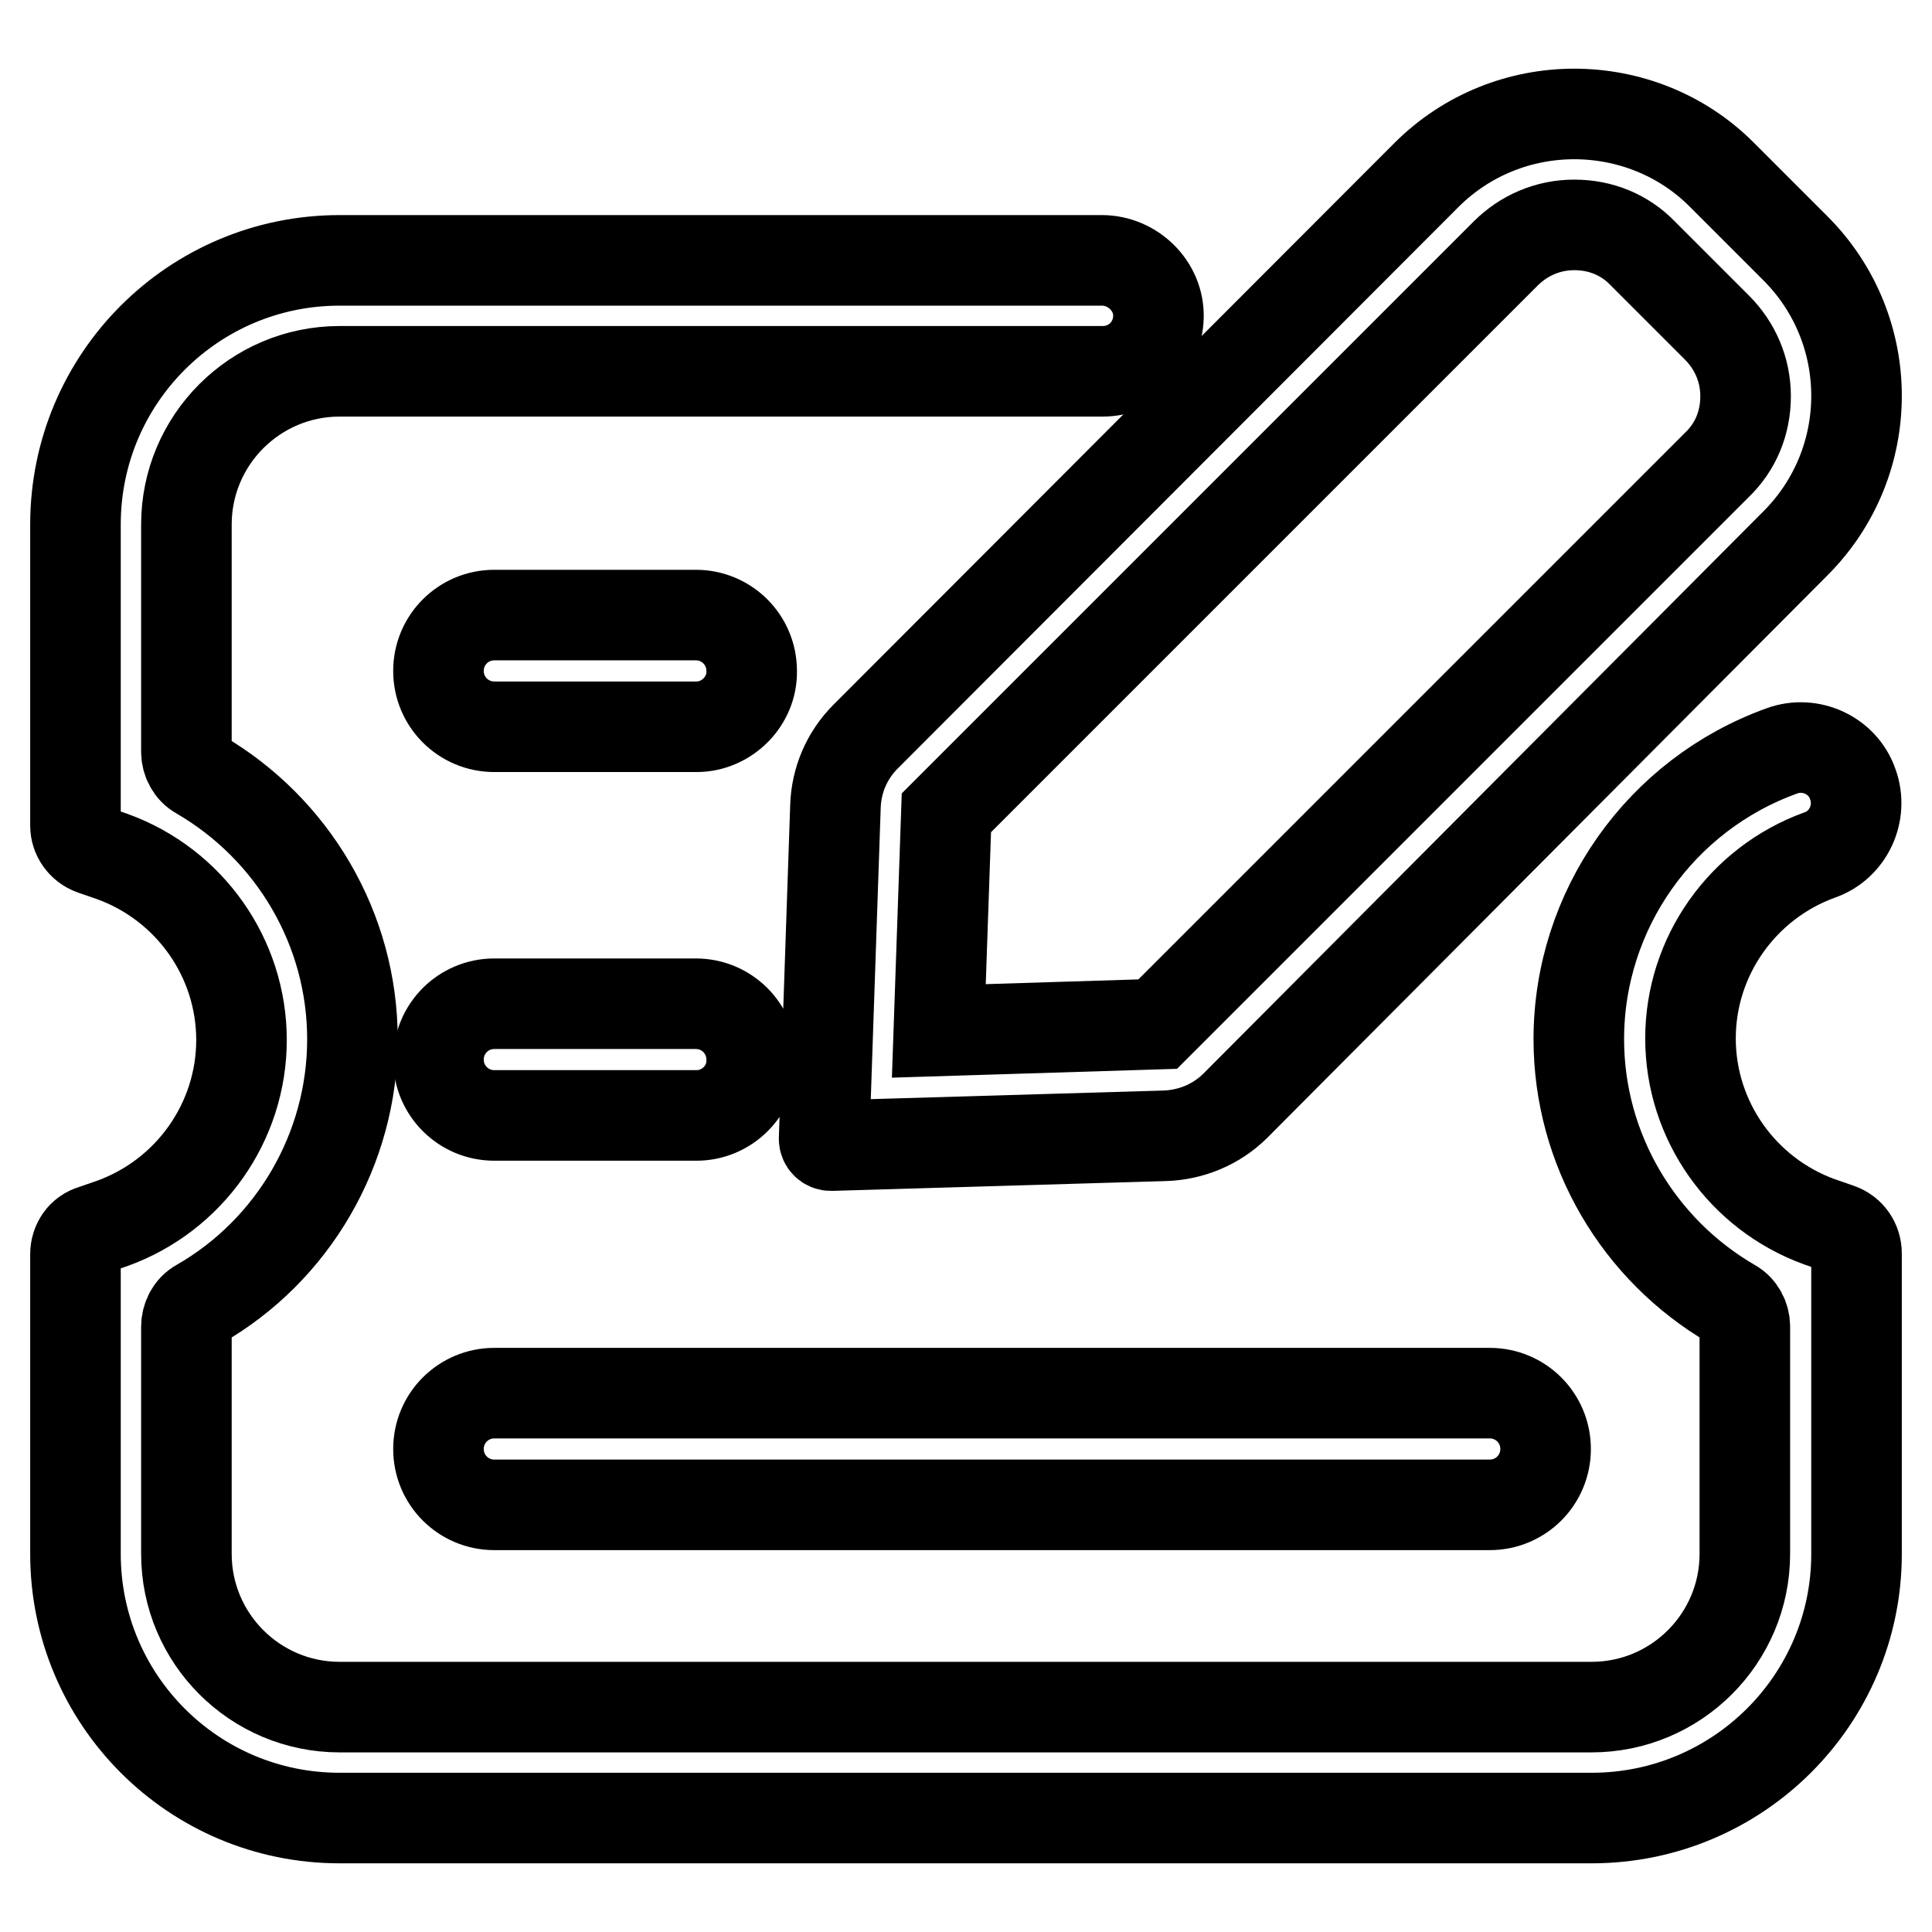 <?xml version="1.0" encoding="utf-8"?>
<!-- Svg Vector Icons : http://www.onlinewebfonts.com/icon -->
<!DOCTYPE svg PUBLIC "-//W3C//DTD SVG 1.1//EN" "http://www.w3.org/Graphics/SVG/1.1/DTD/svg11.dtd">
<svg version="1.1" xmlns="http://www.w3.org/2000/svg" xmlns:xlink="http://www.w3.org/1999/xlink" x="0px" y="0px" viewBox="0 0 256 256" enable-background="new 0 0 256 256" xml:space="preserve">
<g> <path stroke-width="12" fill-opacity="0" stroke="#000000"  d="M210.9,240.9H45c-19.4,0-35-15.7-35-35v-39.7c0-1.5,0.9-2.8,2.3-3.2l2.6-0.9c10.2-3.7,17.1-13.4,17.1-24.3 c0-10.9-6.9-20.6-17.1-24.3l-2.6-0.9c-1.4-0.5-2.3-1.8-2.3-3.2V69.5c0-19.4,15.7-35,35-35h101c4.1,0,7.6,3.4,7.5,7.5 c-0.1,4-3.3,7.2-7.4,7.2H45c-11.2,0-20.3,9.1-20.3,20.3v30.1c0,1.2,0.6,2.4,1.7,3c12.4,7.2,20.3,20.5,20.3,35.1 c0,14.6-7.9,28-20.3,35.1c-1.1,0.6-1.7,1.8-1.7,3v30.1c0,11.2,9.1,20.3,20.3,20.3h165.9c11.2,0,20.3-9.1,20.3-20.3v-30.1 c0-1.2-0.6-2.4-1.7-3c-12.4-7.2-20.3-20.5-20.3-35.1c0-17.1,10.8-32.4,26.9-38.2c3.8-1.4,8.1,0.6,9.4,4.4c1.4,3.8-0.6,8.1-4.4,9.4 c-10.2,3.7-17.1,13.4-17.1,24.3s6.9,20.6,17.1,24.3l2.6,0.9c1.4,0.5,2.3,1.8,2.3,3.3v39.8C246,225.2,230.3,240.9,210.9,240.9 L210.9,240.9z"/> <path stroke-width="12" fill-opacity="0" stroke="#000000"  d="M92.3,96.3H65.5c-4.1,0-7.4-3.3-7.4-7.4c0-4.1,3.3-7.4,7.4-7.4h26.7c4.1,0,7.4,3.3,7.4,7.4 C99.7,92.9,96.3,96.3,92.3,96.3z M92.3,147.8H65.5c-4.1,0-7.4-3.3-7.4-7.4c0-4.1,3.3-7.4,7.4-7.4h26.7c4.1,0,7.4,3.3,7.4,7.4 C99.7,144.5,96.3,147.8,92.3,147.8z M197.4,199.4H65.5c-4.1,0-7.4-3.3-7.4-7.4c0-4.1,3.3-7.4,7.4-7.4h131.9c4.1,0,7.4,3.3,7.4,7.4 C204.8,196.1,201.5,199.4,197.4,199.4z M208.6,29.8c3.5,0,6.7,1.3,9.1,3.8l9.8,9.8c2.4,2.4,3.8,5.6,3.8,9.1c0,3.5-1.3,6.7-3.8,9.1 l-74.1,74.1l-29,0.9l1-28.9l74.1-74.1C201.9,31.2,205.1,29.8,208.6,29.8 M208.6,15.1c-7.1,0-14.2,2.7-19.6,8.1l-74.3,74.4 c-2.5,2.5-3.9,5.8-4,9.3l-1.5,44c0,0.5,0.4,0.9,0.9,0.9h0l44.2-1.3c3.5-0.1,6.9-1.5,9.4-4L237.9,72c10.8-10.8,10.8-28.3,0-39.1 l-9.8-9.8C222.8,17.8,215.7,15.1,208.6,15.1L208.6,15.1z"/></g>
</svg>